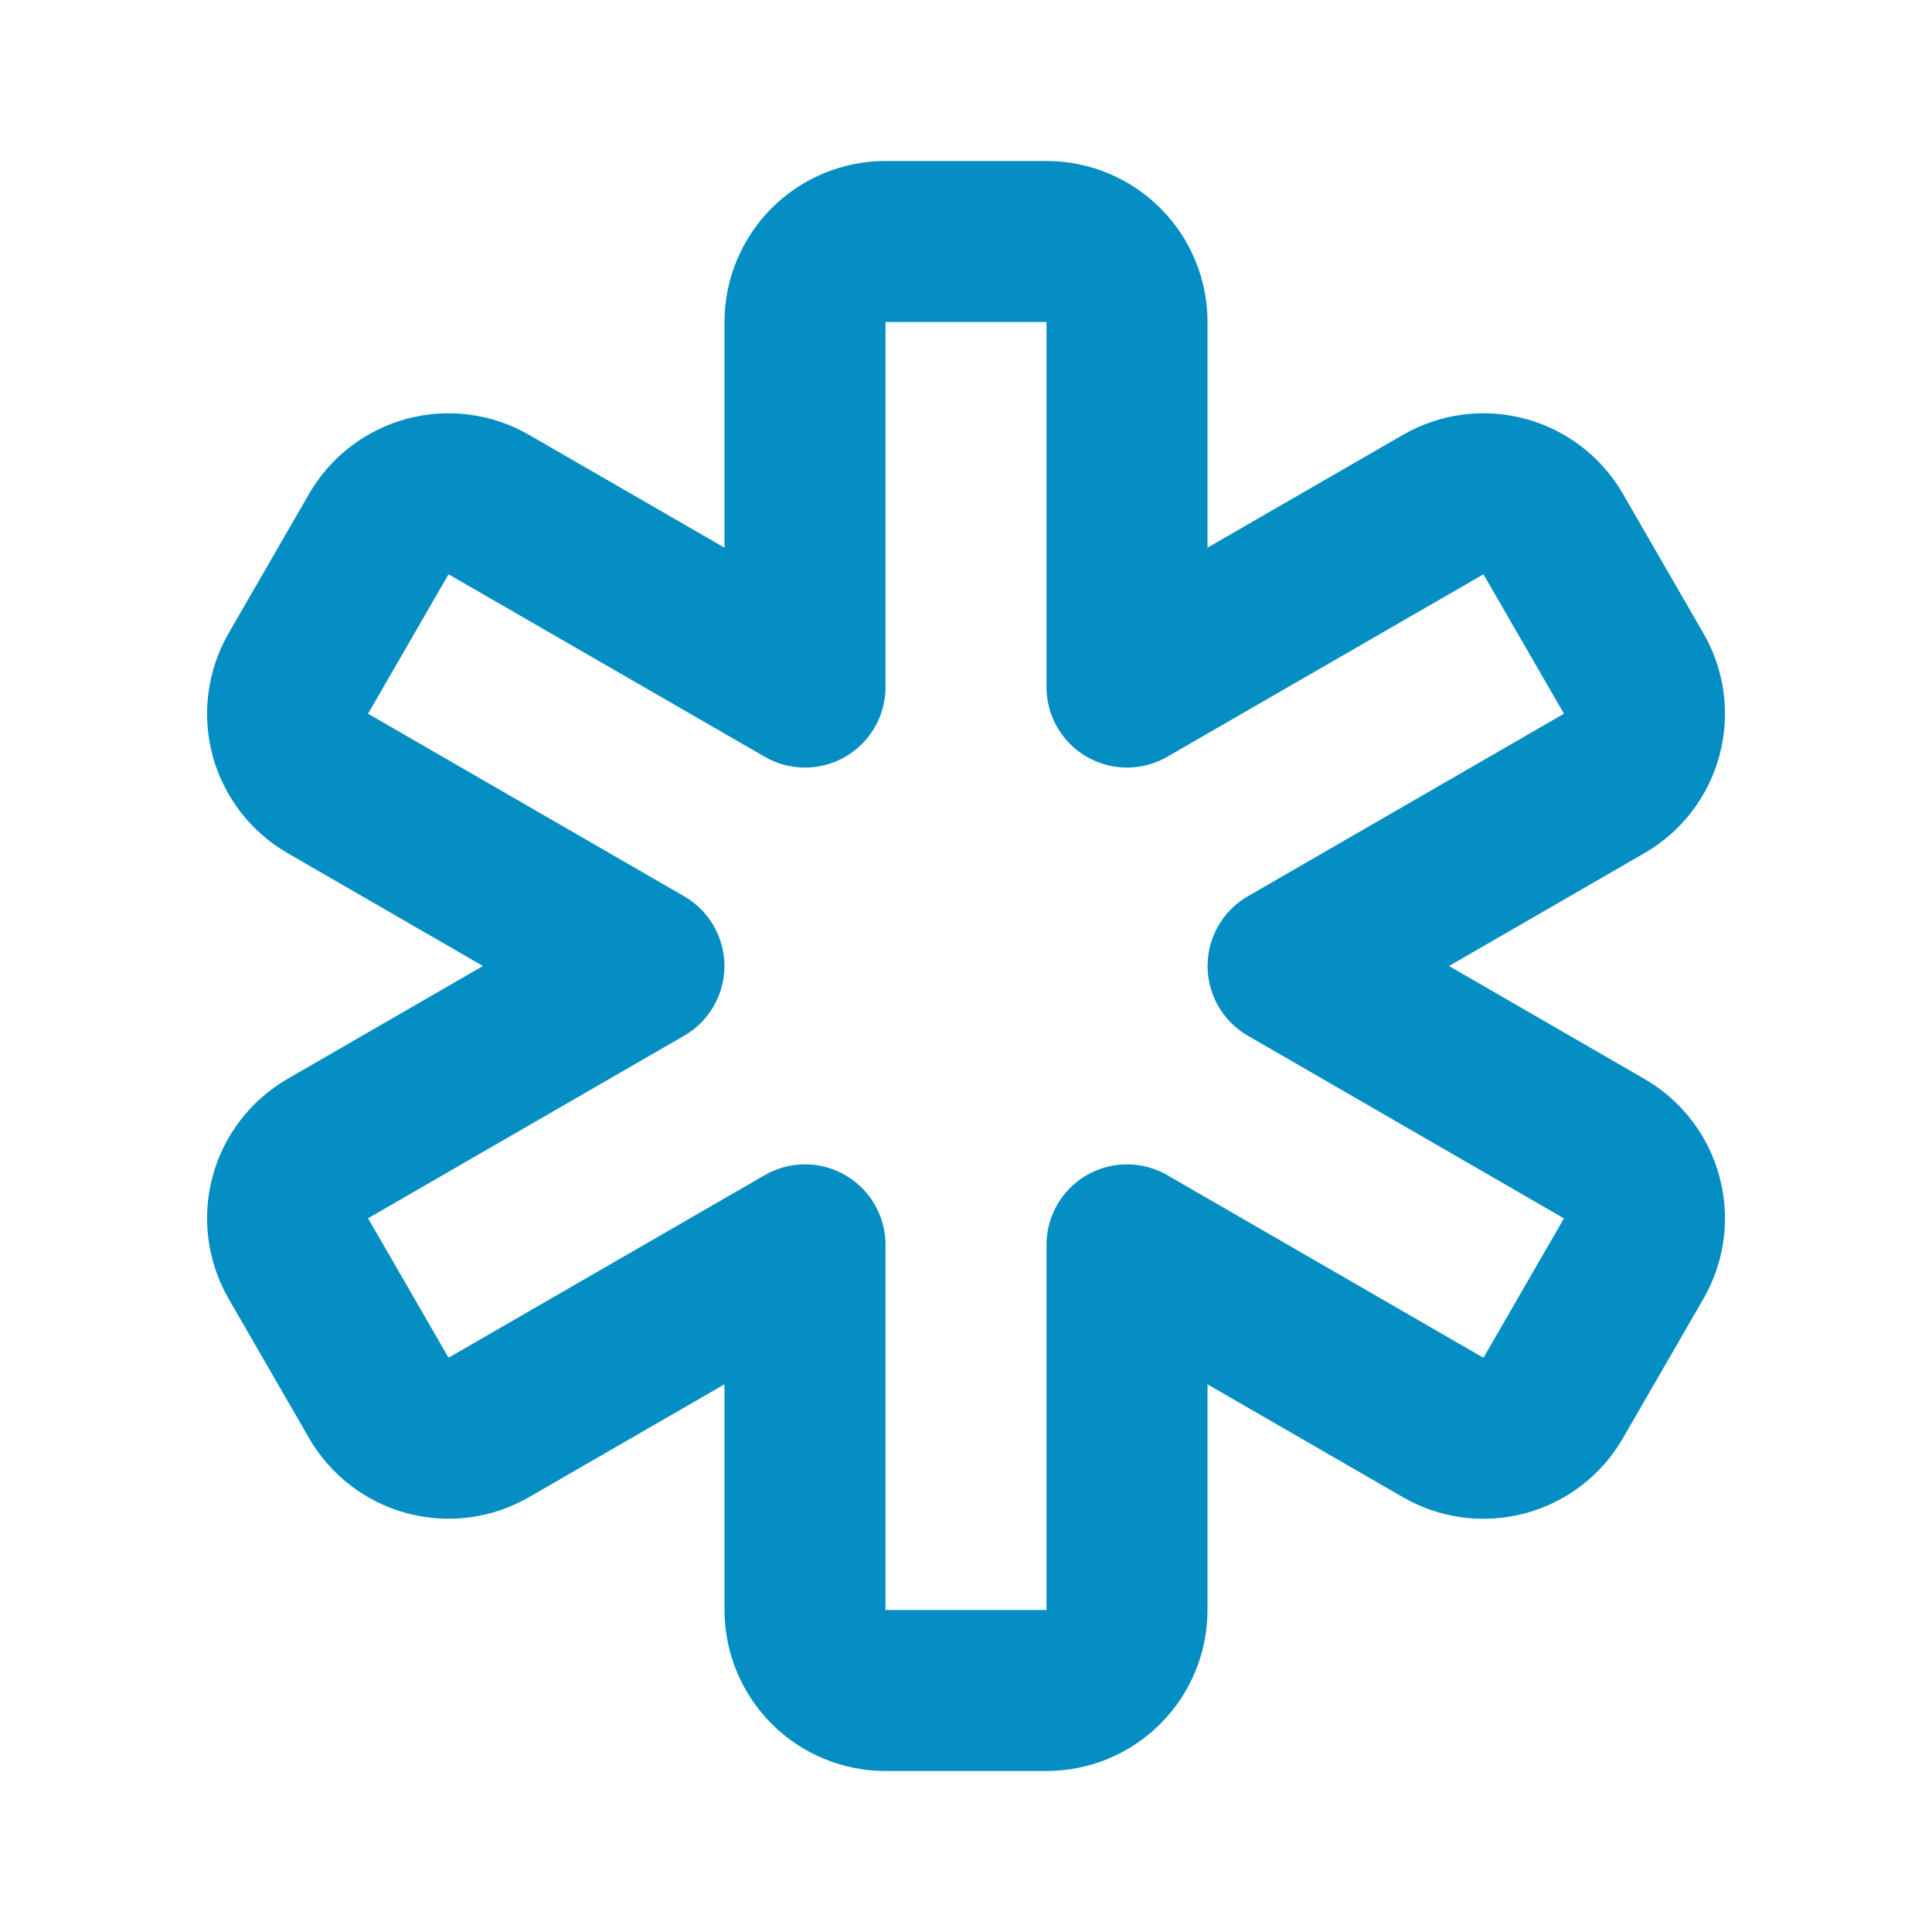 <?xml version="1.0" encoding="UTF-8"?> <svg xmlns="http://www.w3.org/2000/svg" width="24" height="24" viewBox="0 0 24 24" fill="none"><path d="M13 3C13.265 3 13.52 3.105 13.707 3.293C13.895 3.48 14 3.735 14 4V8.535L17.928 6.268C18.158 6.135 18.431 6.099 18.687 6.168C18.943 6.237 19.162 6.404 19.294 6.634L20.294 8.366C20.427 8.596 20.463 8.869 20.394 9.125C20.326 9.381 20.158 9.599 19.928 9.732L16.001 12L19.928 14.269C20.158 14.402 20.326 14.62 20.394 14.876C20.463 15.132 20.427 15.405 20.294 15.635L19.294 17.367C19.162 17.597 18.943 17.764 18.687 17.833C18.431 17.901 18.158 17.866 17.928 17.733L14 15.464V20C14 20.265 13.895 20.52 13.707 20.707C13.52 20.895 13.265 21 13 21H11C10.735 21 10.481 20.895 10.293 20.707C10.106 20.52 10 20.265 10 20V15.464L6.072 17.732C5.843 17.865 5.57 17.901 5.313 17.832C5.057 17.763 4.839 17.596 4.706 17.366L3.706 15.634C3.574 15.404 3.538 15.131 3.606 14.875C3.675 14.619 3.843 14.401 4.072 14.268L7.999 12L4.072 9.732C3.843 9.599 3.675 9.381 3.606 9.125C3.538 8.869 3.574 8.596 3.706 8.366L4.706 6.634C4.839 6.404 5.057 6.237 5.313 6.168C5.57 6.099 5.843 6.135 6.072 6.268L10 8.535V4C10 3.735 10.106 3.48 10.293 3.293C10.481 3.105 10.735 3 11 3H13Z" stroke="#048EC4" stroke-width="2" stroke-linecap="round" stroke-linejoin="round"></path></svg> 